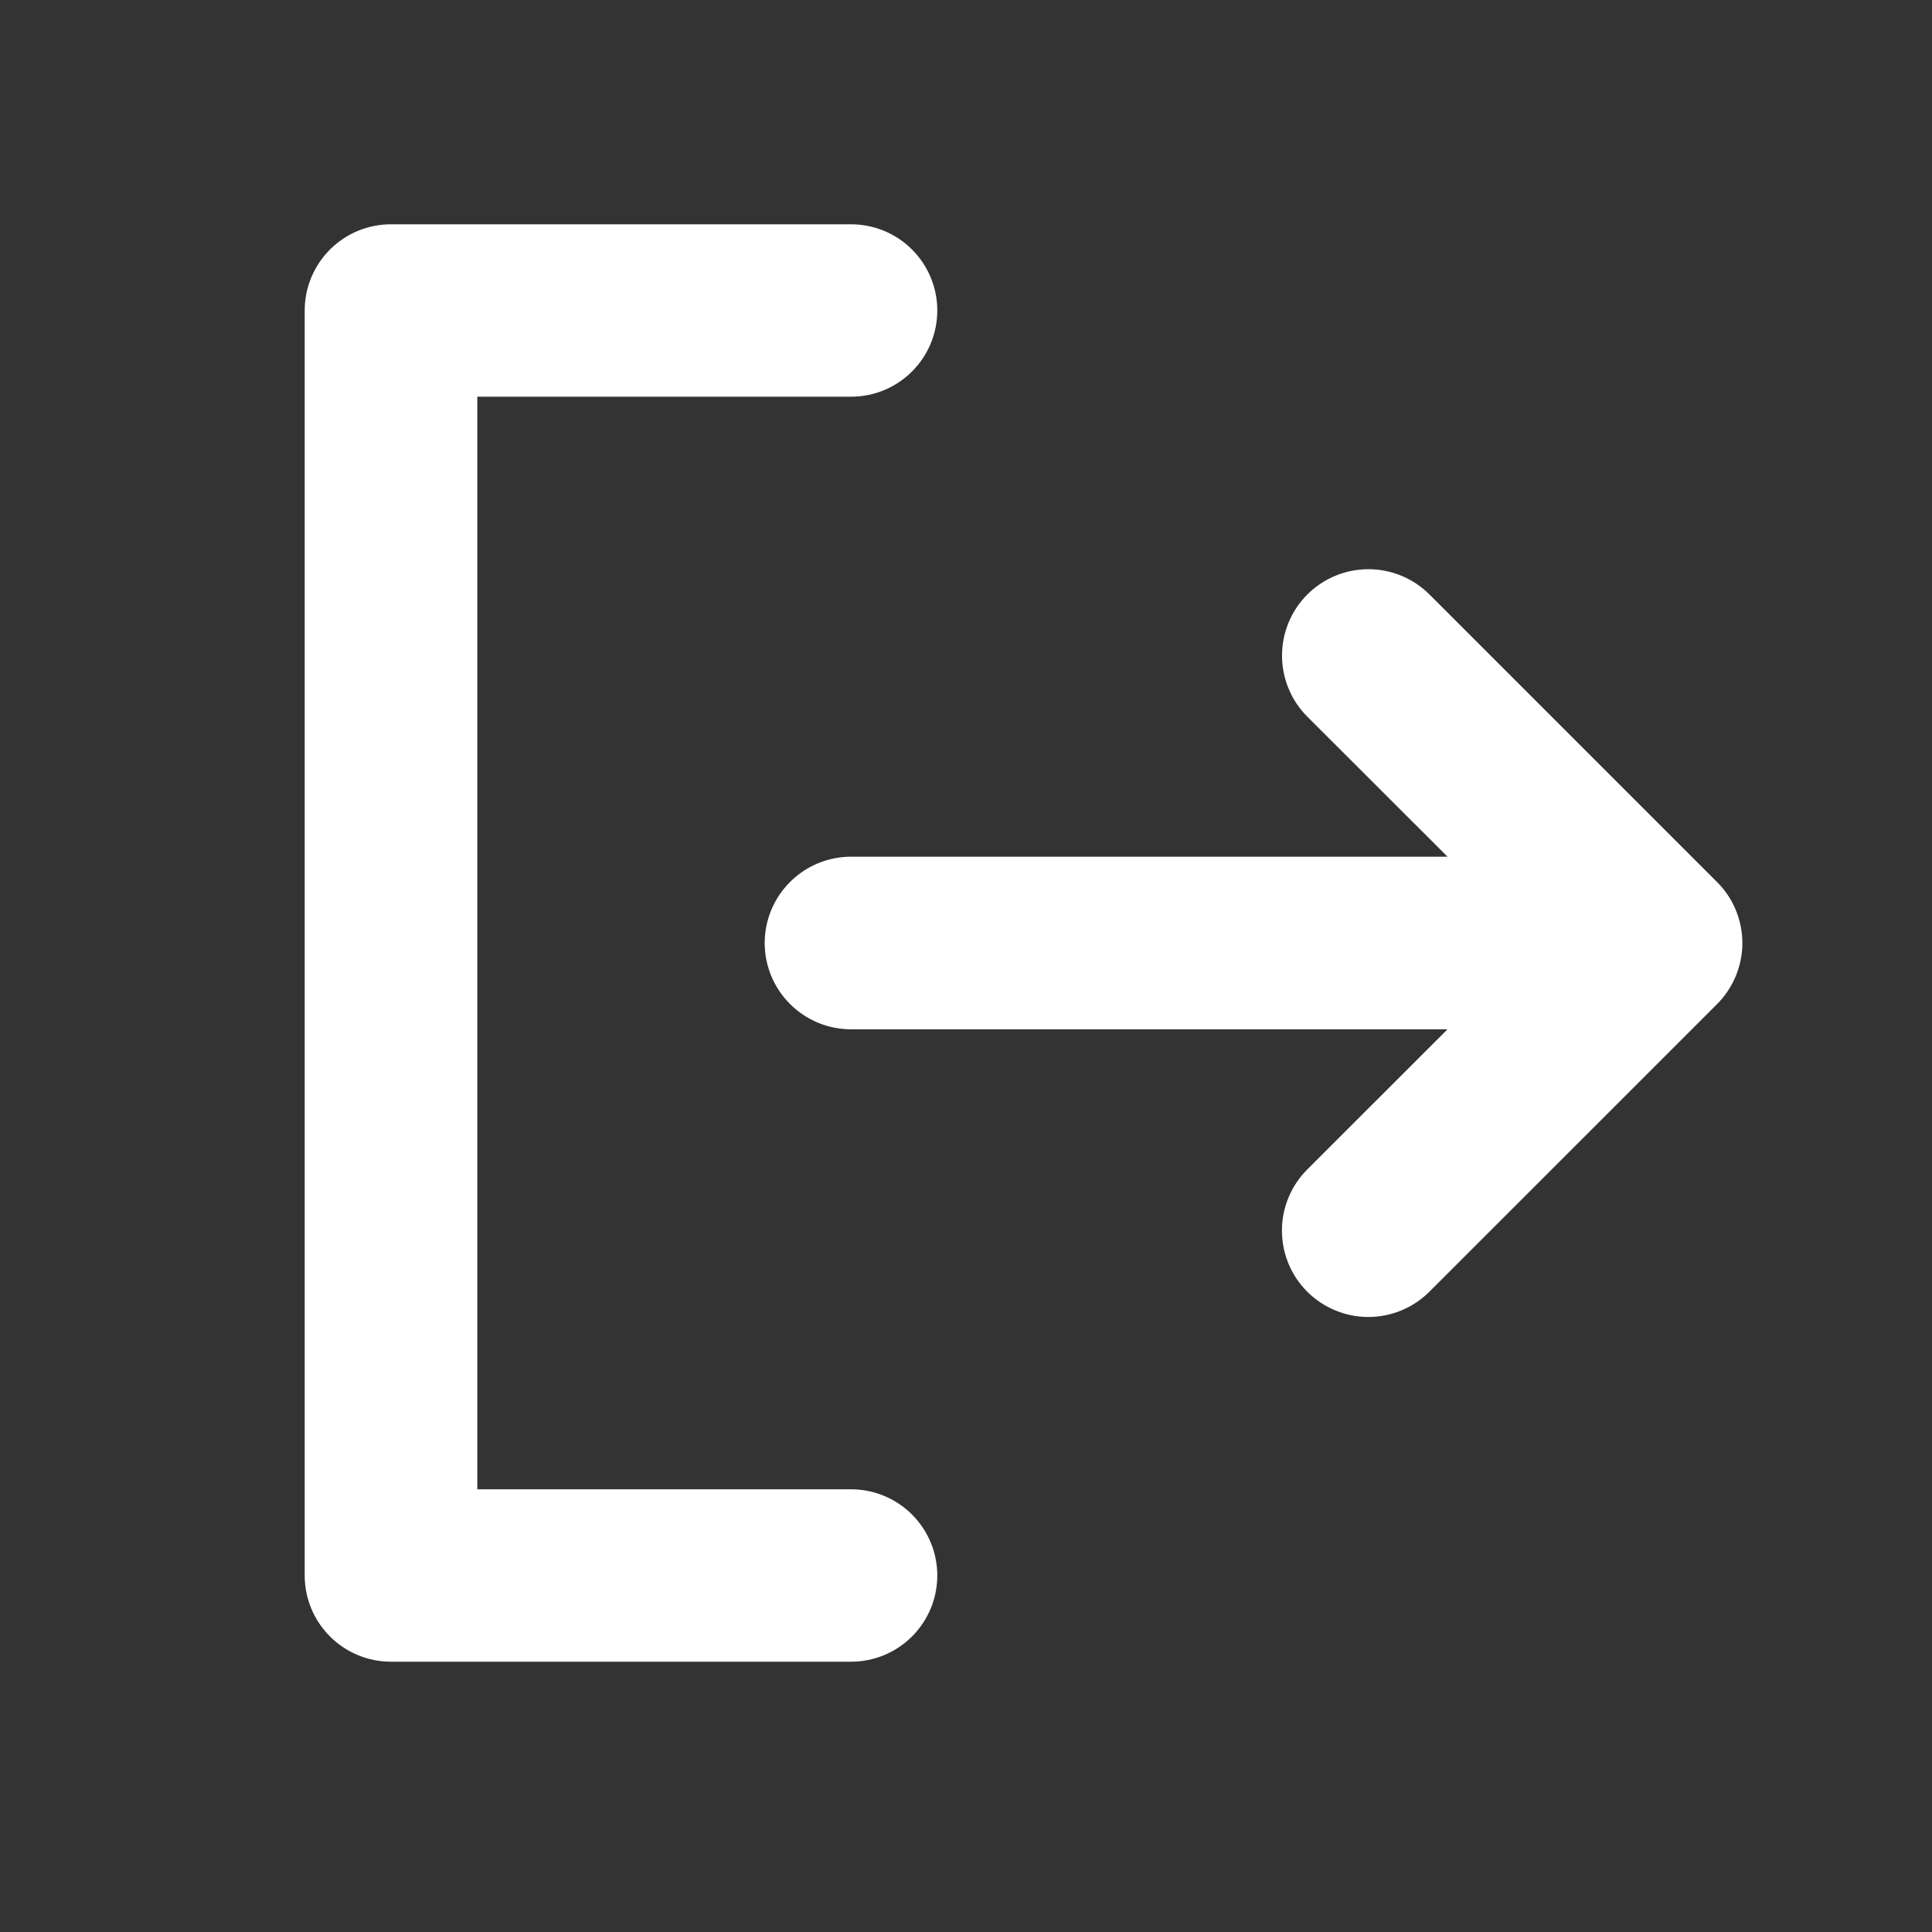 <svg width="21" height="21" viewBox="0 0 21 21" fill="none" xmlns="http://www.w3.org/2000/svg">
<rect x="0" y="0" width="21" height="21" fill="#333333" stroke="none"/>
<path d="M10.188 17.125C10.188 17.374 10.089 17.612 9.913 17.788C9.737 17.964 9.499 18.062 9.25 18.062H4.25C4.001 18.062 3.763 17.964 3.587 17.788C3.411 17.612 3.312 17.374 3.312 17.125V3.375C3.312 3.126 3.411 2.888 3.587 2.712C3.763 2.536 4.001 2.438 4.25 2.438H9.25C9.499 2.438 9.737 2.536 9.913 2.712C10.089 2.888 10.188 3.126 10.188 3.375C10.188 3.624 10.089 3.862 9.913 4.038C9.737 4.214 9.499 4.312 9.25 4.312H5.188V16.188H9.25C9.499 16.188 9.737 16.286 9.913 16.462C10.089 16.638 10.188 16.876 10.188 17.125ZM18.663 9.587L15.538 6.462C15.362 6.286 15.123 6.187 14.874 6.187C14.625 6.187 14.386 6.286 14.21 6.462C14.034 6.638 13.935 6.877 13.935 7.126C13.935 7.375 14.034 7.614 14.21 7.79L15.734 9.312H9.25C9.001 9.312 8.763 9.411 8.587 9.587C8.411 9.763 8.312 10.001 8.312 10.25C8.312 10.499 8.411 10.737 8.587 10.913C8.763 11.089 9.001 11.188 9.25 11.188H15.734L14.209 12.712C14.033 12.888 13.934 13.127 13.934 13.376C13.934 13.625 14.033 13.864 14.209 14.04C14.386 14.216 14.624 14.315 14.873 14.315C15.123 14.315 15.361 14.216 15.537 14.04L18.663 10.915C18.75 10.828 18.819 10.724 18.867 10.61C18.914 10.496 18.939 10.374 18.939 10.251C18.939 10.128 18.914 10.005 18.867 9.891C18.82 9.777 18.751 9.674 18.663 9.587Z" fill="white"/>
</svg>
